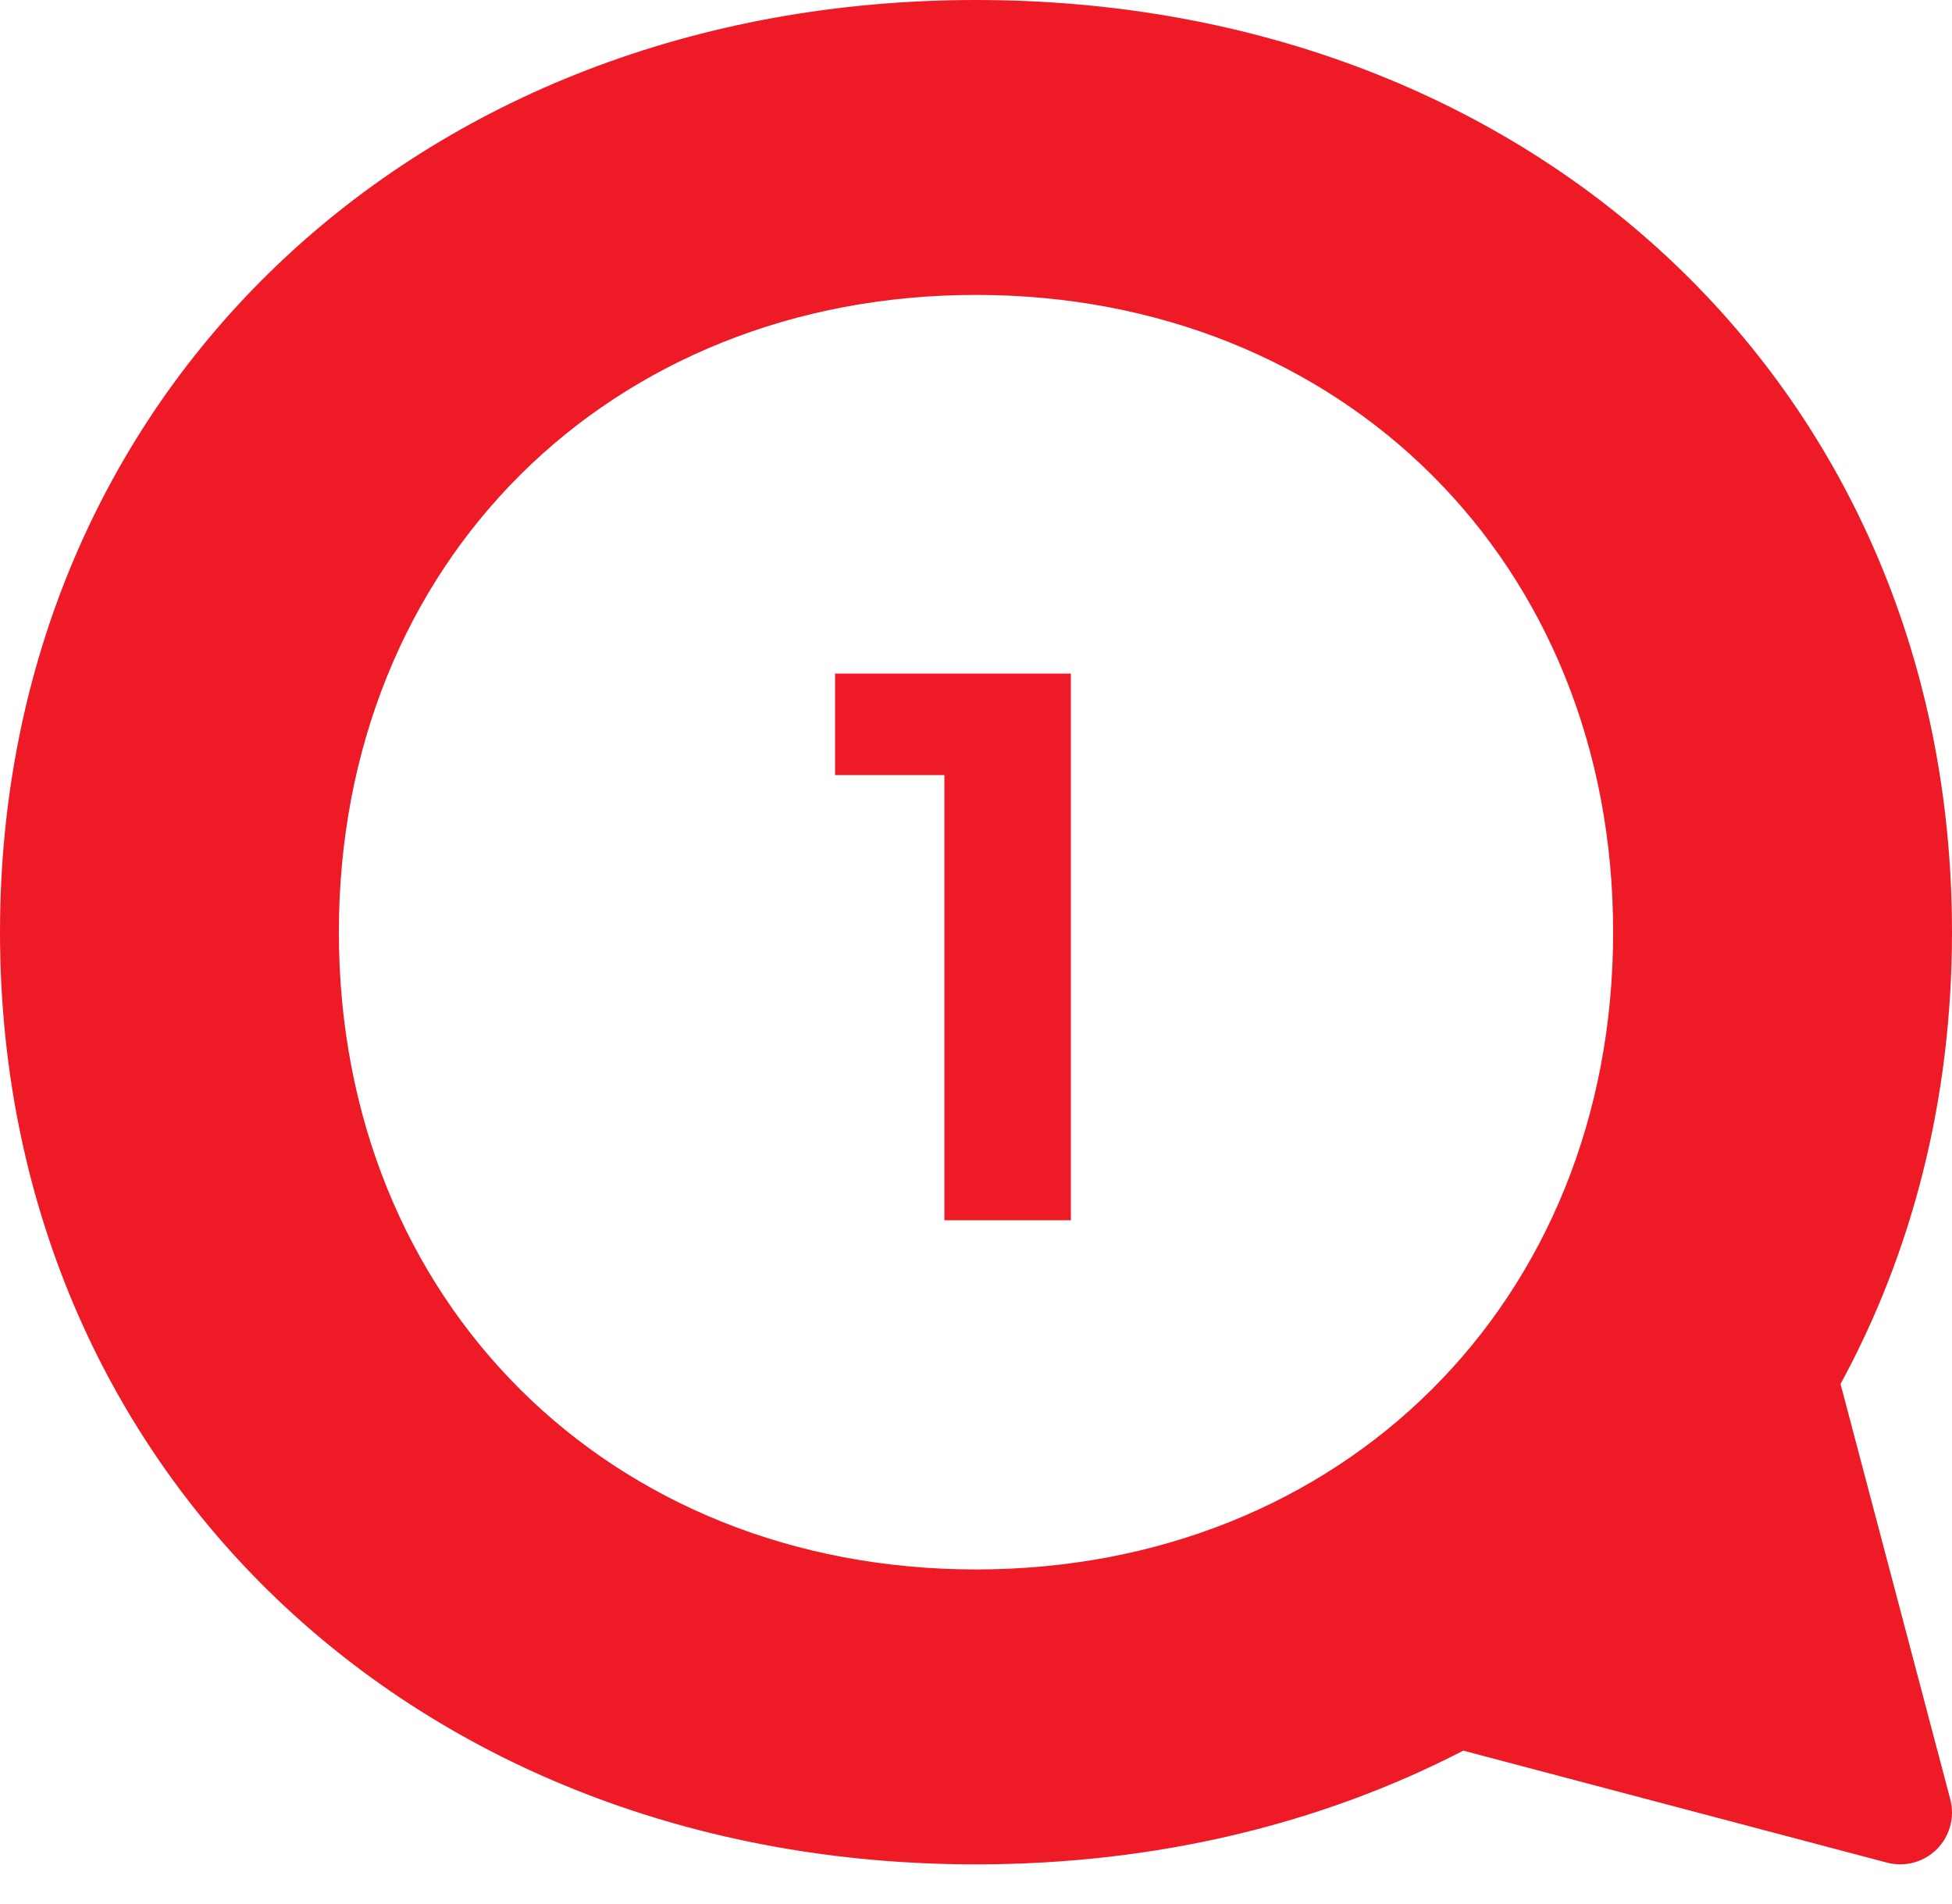 <svg width="40" height="39" viewBox="0 0 40 39" fill="none" xmlns="http://www.w3.org/2000/svg">
<path fill-rule="evenodd" clip-rule="evenodd" d="M29.985 35.866C27.089 37.363 23.702 38.196 20 38.196C8.483 38.196 0 30.083 0 19.098C0 8.112 8.483 0 20 0C31.517 0 40 8.059 40 19.098C40 22.52 39.185 25.656 37.716 28.354L39.965 36.863C40.061 37.228 39.956 37.618 39.689 37.885C39.422 38.152 39.033 38.257 38.667 38.16L29.985 35.866ZM20 32.154C12.517 32.154 6.944 26.687 6.944 19.098C6.944 11.508 12.517 6.042 20 6.042C27.483 6.042 33.056 11.508 33.056 19.098C33.056 26.687 27.483 32.154 20 32.154Z" fill="#EE1B27"/>
<path d="M17.112 13.8V15.88H19.352V25H21.944V13.8H17.112Z" fill="#EE1B27"/>
</svg>
